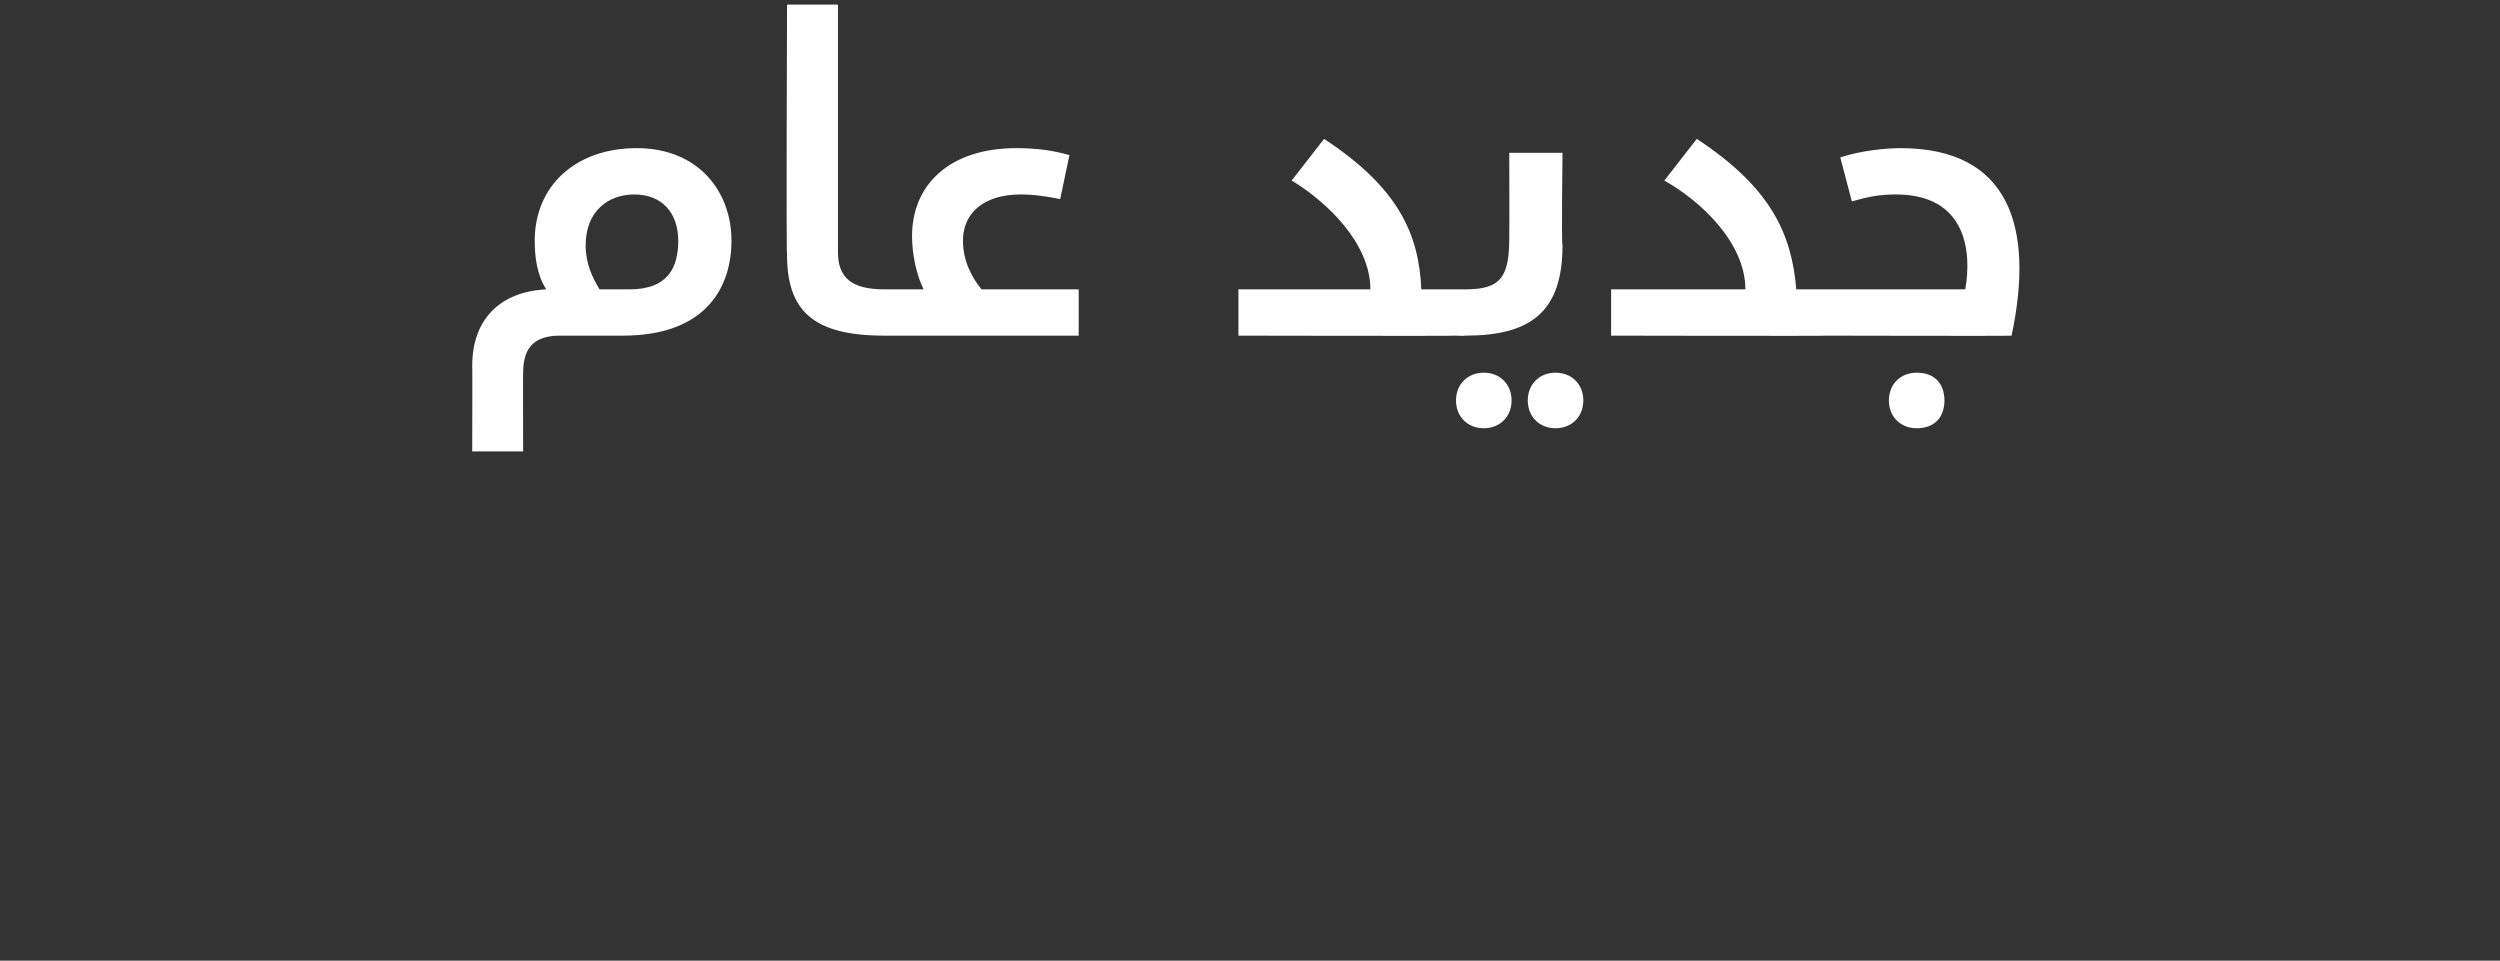 <?xml version="1.0" standalone="no"?><!DOCTYPE svg PUBLIC "-//W3C//DTD SVG 1.1//EN" "http://www.w3.org/Graphics/SVG/1.1/DTD/svg11.dtd"><svg xmlns="http://www.w3.org/2000/svg" version="1.1" width="108px" height="41.5px" viewBox="0 0 108 41.5"><rect x="0" y="0" width="108" height="41.5" fill="#333333" stroke="none"/><desc/><defs/><g id="Polygon217184"><path d="m31.6 10.4c0 1.9-1 4.1-4.7 4.1h-2.7c-1 0-1.6.4-1.6 1.6c-.01-.05 0 3.4 0 3.4h-2.2s.01-3.73 0-3.7c0-2 1.2-3.2 3.2-3.3c-.4-.6-.5-1.4-.5-2.1c0-2.4 1.8-4 4.4-4c2.7 0 4.1 1.9 4.1 4zm-2.3 0c0-1.2-.7-2-1.9-2c-1.1 0-2.1.7-2.1 2.2c0 .8.3 1.4.6 1.9h1.3c1.7 0 2.1-1 2.1-2.1zm4.7.6c-.04-.04 0-10.8 0-10.8h2.2v10.7c0 1.1.6 1.6 2 1.6c.2 0 .4.3.4 1.1c0 .6-.2.9-.4.9c-3.1 0-4.2-1.1-4.2-3.5zm12.6 1.5v2h-8.4v-2h1.7c-.3-.6-.5-1.5-.5-2.3c0-2.2 1.6-3.8 4.5-3.8c.9 0 1.6.1 2.3.3l-.4 1.9c-.5-.1-1.1-.2-1.7-.2c-1.6 0-2.5.8-2.5 2c0 .9.4 1.6.8 2.1h4.2zm16.7 1.1c0 .6-.2.9-.4.9c-.03.02-9.4 0-9.4 0v-2h5.7s.02-.04 0 0c0-2-1.9-3.8-3.4-4.7L57.2 6c3.2 2.1 4.1 4.1 4.2 6.5h1.5c.2 0 .4.3.4 1.1zm-.4-1.1h.4c1.5 0 1.9-.5 1.9-2.2c.01-.02 0-3.7 0-3.7h2.3s-.05 3.98 0 4c0 2.9-1.4 3.9-4.2 3.9c-.03.02-.4 0-.4 0v-2zm0 4.8c0-.7.5-1.2 1.2-1.2c.7 0 1.2.5 1.2 1.2c0 .7-.5 1.2-1.2 1.2c-.7 0-1.2-.5-1.2-1.2zm3.1 0c0-.7.5-1.2 1.2-1.2c.7 0 1.2.5 1.2 1.2c0 .7-.5 1.2-1.2 1.2c-.7 0-1.2-.5-1.2-1.2zm13.4-3.7c0 .6-.1.9-.4.9c0 .02-9.4 0-9.4 0v-2h5.8s-.04-.04 0 0c0-2-1.9-3.8-3.5-4.7L73.3 6c3.2 2.1 4.1 4.1 4.3 6.5h1.4c.3 0 .4.3.4 1.1zm-.4-1.1h5.9c.3-1.7 0-4.1-3-4.1c-.7 0-1.2.1-1.9.3l-.5-1.9c.9-.3 2-.4 2.6-.4c4.7 0 5.8 3.4 4.8 8.1c-.05.02-7.9 0-7.9 0v-2zm2.6 4.8c0-.7.5-1.2 1.2-1.2c.8 0 1.2.5 1.2 1.2c0 .7-.4 1.2-1.2 1.2c-.7 0-1.2-.5-1.2-1.2z" stroke="none" fill="#fff"/></g></svg>